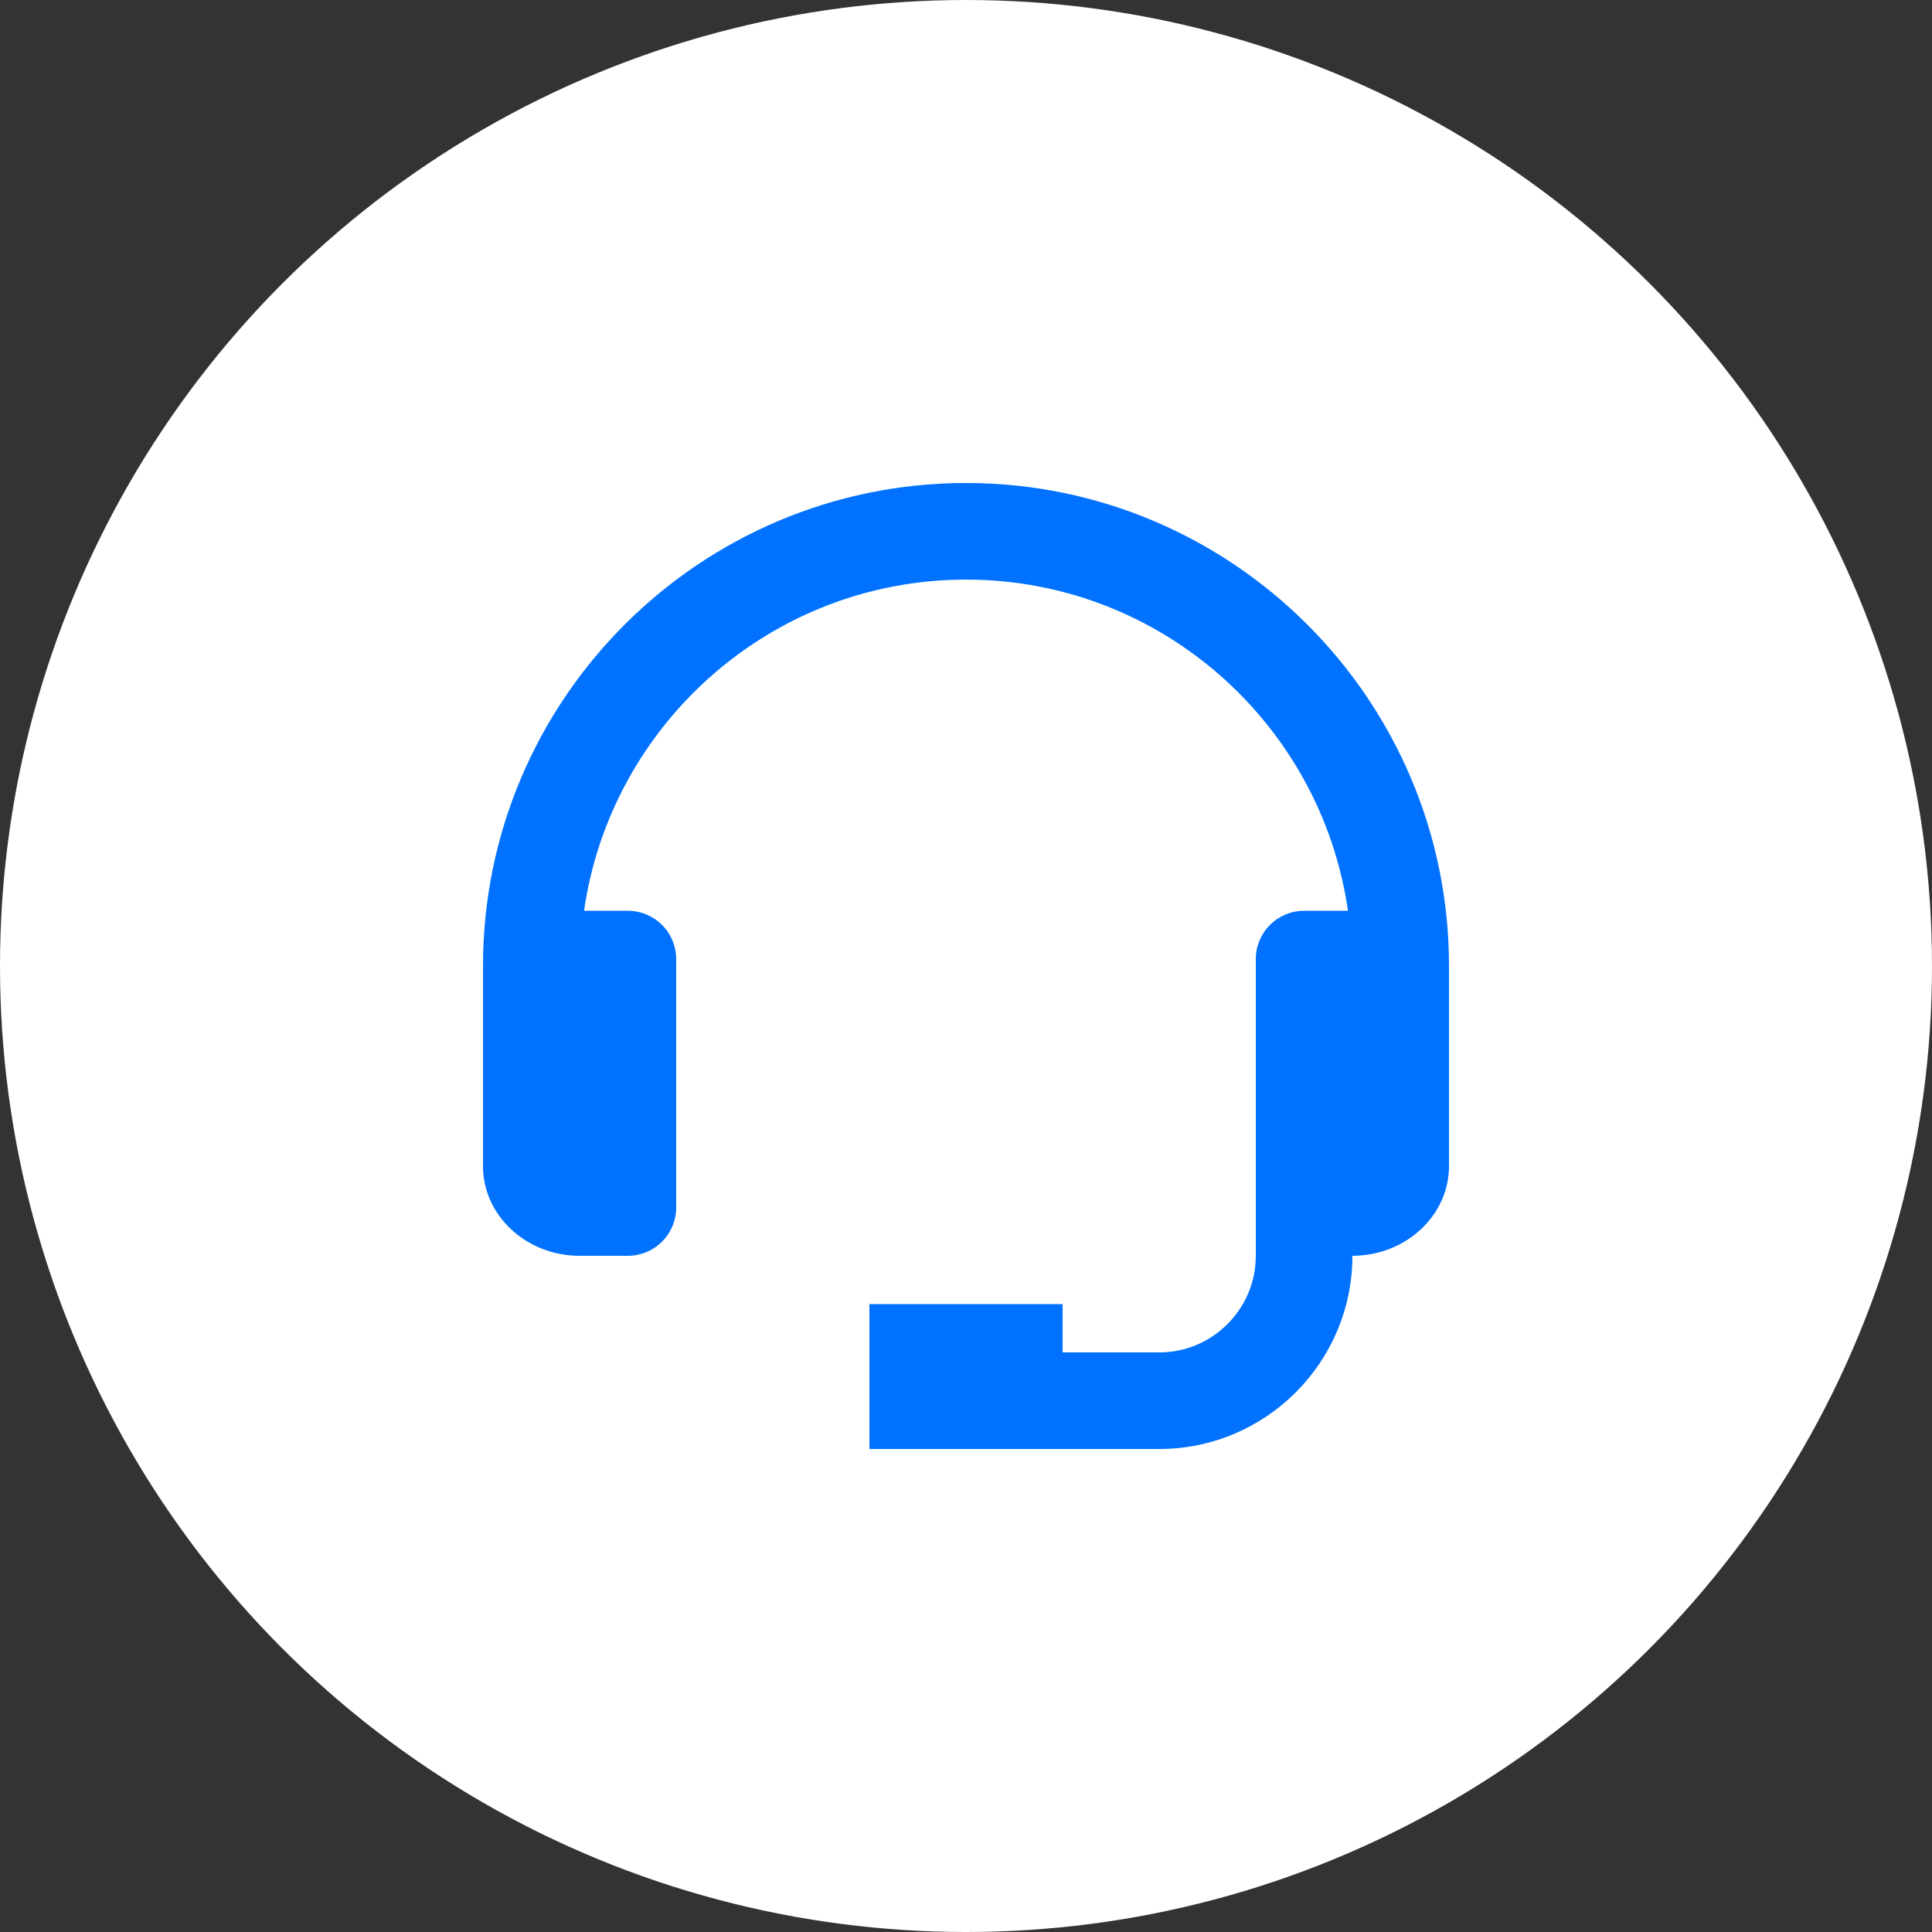 <?xml version="1.0" encoding="UTF-8"?> <svg xmlns="http://www.w3.org/2000/svg" width="80" height="80" viewBox="0 0 80 80" fill="none"><rect x="0" y="0" width="80" height="80" fill="#333333" stroke="none"/><circle cx="40" cy="40" r="40" fill="white"></circle><path d="M40 20C28.972 20 20 28.972 20 40V48.286C20 50.334 21.794 52 24 52H26C26.53 52 27.039 51.789 27.414 51.414C27.789 51.039 28 50.53 28 50V39.714C28 39.184 27.789 38.675 27.414 38.3C27.039 37.925 26.53 37.714 26 37.714H24.184C25.296 29.974 31.956 24 40 24C48.044 24 54.704 29.974 55.816 37.714H54C53.47 37.714 52.961 37.925 52.586 38.3C52.211 38.675 52 39.184 52 39.714V52C52 54.206 50.206 56 48 56H44V54H36V60H48C52.412 60 56 56.412 56 52C58.206 52 60 50.334 60 48.286V40C60 28.972 51.028 20 40 20Z" fill="#0072FF"></path></svg> 